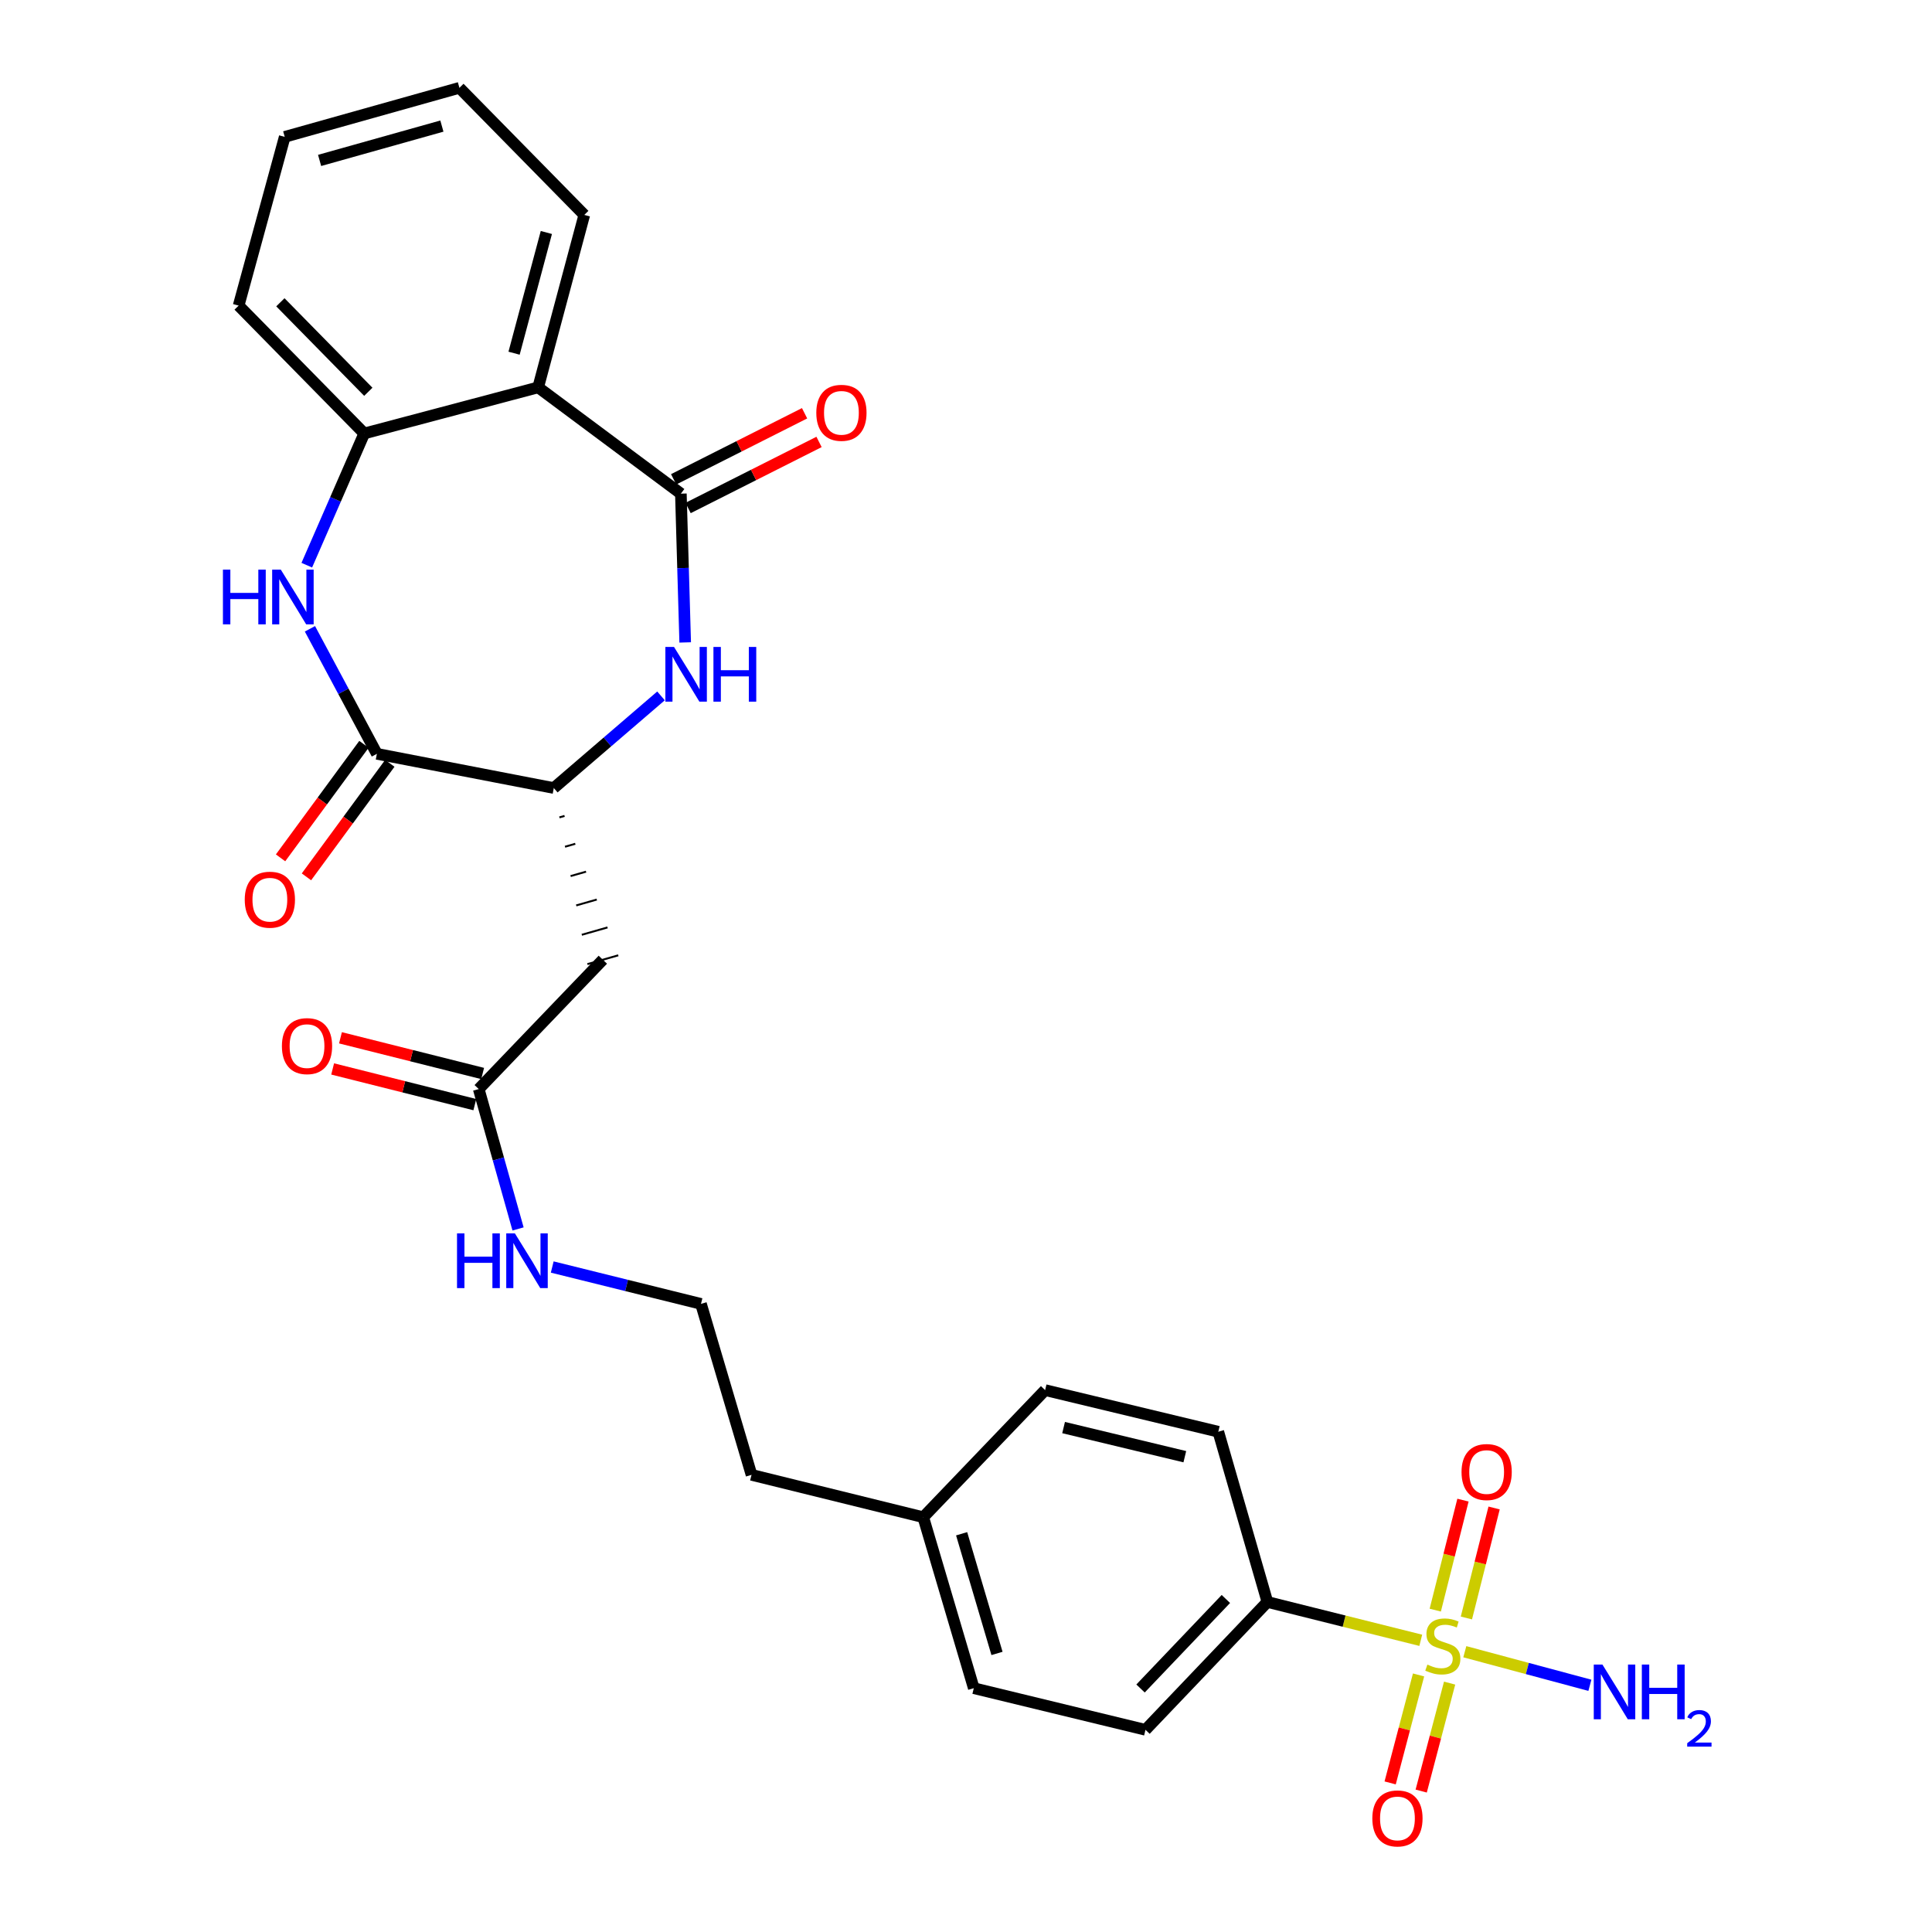 <?xml version='1.0' encoding='iso-8859-1'?>
<svg version='1.1' baseProfile='full'
              xmlns='http://www.w3.org/2000/svg'
                      xmlns:rdkit='http://www.rdkit.org/xml'
                      xmlns:xlink='http://www.w3.org/1999/xlink'
                  xml:space='preserve'
width='1000px' height='1000px' viewBox='0 0 1000 1000'>
<!-- END OF HEADER -->
<rect style='opacity:1.0;fill:#FFFFFF;stroke:none' width='1000' height='1000' x='0' y='0'> </rect>
<path class='bond-8' d='M 735.383,849.018 L 695.694,839.094' style='fill:none;fill-rule:evenodd;stroke:#CCCC00;stroke-width:6px;stroke-linecap:butt;stroke-linejoin:miter;stroke-opacity:1' />
<path class='bond-8' d='M 695.694,839.094 L 656.004,829.171' style='fill:none;fill-rule:evenodd;stroke:#000000;stroke-width:6px;stroke-linecap:butt;stroke-linejoin:miter;stroke-opacity:1' />
<path class='bond-10' d='M 759.003,837.462 L 766.175,808.994' style='fill:none;fill-rule:evenodd;stroke:#CCCC00;stroke-width:6px;stroke-linecap:butt;stroke-linejoin:miter;stroke-opacity:1' />
<path class='bond-10' d='M 766.175,808.994 L 773.347,780.527' style='fill:none;fill-rule:evenodd;stroke:#FF0000;stroke-width:6px;stroke-linecap:butt;stroke-linejoin:miter;stroke-opacity:1' />
<path class='bond-10' d='M 742.888,833.402 L 750.06,804.934' style='fill:none;fill-rule:evenodd;stroke:#CCCC00;stroke-width:6px;stroke-linecap:butt;stroke-linejoin:miter;stroke-opacity:1' />
<path class='bond-10' d='M 750.06,804.934 L 757.233,776.467' style='fill:none;fill-rule:evenodd;stroke:#FF0000;stroke-width:6px;stroke-linecap:butt;stroke-linejoin:miter;stroke-opacity:1' />
<path class='bond-11' d='M 734.245,866.946 L 726.892,894.889' style='fill:none;fill-rule:evenodd;stroke:#CCCC00;stroke-width:6px;stroke-linecap:butt;stroke-linejoin:miter;stroke-opacity:1' />
<path class='bond-11' d='M 726.892,894.889 L 719.539,922.833' style='fill:none;fill-rule:evenodd;stroke:#FF0000;stroke-width:6px;stroke-linecap:butt;stroke-linejoin:miter;stroke-opacity:1' />
<path class='bond-11' d='M 750.316,871.175 L 742.963,899.118' style='fill:none;fill-rule:evenodd;stroke:#CCCC00;stroke-width:6px;stroke-linecap:butt;stroke-linejoin:miter;stroke-opacity:1' />
<path class='bond-11' d='M 742.963,899.118 L 735.61,927.061' style='fill:none;fill-rule:evenodd;stroke:#FF0000;stroke-width:6px;stroke-linecap:butt;stroke-linejoin:miter;stroke-opacity:1' />
<path class='bond-13' d='M 758.183,854.928 L 790.555,863.618' style='fill:none;fill-rule:evenodd;stroke:#CCCC00;stroke-width:6px;stroke-linecap:butt;stroke-linejoin:miter;stroke-opacity:1' />
<path class='bond-13' d='M 790.555,863.618 L 822.927,872.307' style='fill:none;fill-rule:evenodd;stroke:#0000FF;stroke-width:6px;stroke-linecap:butt;stroke-linejoin:miter;stroke-opacity:1' />
<path class='bond-0' d='M 352.42,255.516 L 353.538,294.019' style='fill:none;fill-rule:evenodd;stroke:#000000;stroke-width:6px;stroke-linecap:butt;stroke-linejoin:miter;stroke-opacity:1' />
<path class='bond-0' d='M 353.538,294.019 L 354.655,332.521' style='fill:none;fill-rule:evenodd;stroke:#0000FF;stroke-width:6px;stroke-linecap:butt;stroke-linejoin:miter;stroke-opacity:1' />
<path class='bond-4' d='M 352.42,255.516 L 278.553,200.501' style='fill:none;fill-rule:evenodd;stroke:#000000;stroke-width:6px;stroke-linecap:butt;stroke-linejoin:miter;stroke-opacity:1' />
<path class='bond-12' d='M 356.163,262.934 L 390.049,245.839' style='fill:none;fill-rule:evenodd;stroke:#000000;stroke-width:6px;stroke-linecap:butt;stroke-linejoin:miter;stroke-opacity:1' />
<path class='bond-12' d='M 390.049,245.839 L 423.935,228.743' style='fill:none;fill-rule:evenodd;stroke:#FF0000;stroke-width:6px;stroke-linecap:butt;stroke-linejoin:miter;stroke-opacity:1' />
<path class='bond-12' d='M 348.677,248.097 L 382.564,231.002' style='fill:none;fill-rule:evenodd;stroke:#000000;stroke-width:6px;stroke-linecap:butt;stroke-linejoin:miter;stroke-opacity:1' />
<path class='bond-12' d='M 382.564,231.002 L 416.45,213.906' style='fill:none;fill-rule:evenodd;stroke:#FF0000;stroke-width:6px;stroke-linecap:butt;stroke-linejoin:miter;stroke-opacity:1' />
<path class='bond-1' d='M 342.137,360.192 L 314.393,384.038' style='fill:none;fill-rule:evenodd;stroke:#0000FF;stroke-width:6px;stroke-linecap:butt;stroke-linejoin:miter;stroke-opacity:1' />
<path class='bond-1' d='M 314.393,384.038 L 286.649,407.885' style='fill:none;fill-rule:evenodd;stroke:#000000;stroke-width:6px;stroke-linecap:butt;stroke-linejoin:miter;stroke-opacity:1' />
<path class='bond-2' d='M 160.424,325.469 L 177.75,357.823' style='fill:none;fill-rule:evenodd;stroke:#0000FF;stroke-width:6px;stroke-linecap:butt;stroke-linejoin:miter;stroke-opacity:1' />
<path class='bond-2' d='M 177.75,357.823 L 195.075,390.177' style='fill:none;fill-rule:evenodd;stroke:#000000;stroke-width:6px;stroke-linecap:butt;stroke-linejoin:miter;stroke-opacity:1' />
<path class='bond-6' d='M 158.795,292.539 L 173.666,258.453' style='fill:none;fill-rule:evenodd;stroke:#0000FF;stroke-width:6px;stroke-linecap:butt;stroke-linejoin:miter;stroke-opacity:1' />
<path class='bond-6' d='M 173.666,258.453 L 188.538,224.366' style='fill:none;fill-rule:evenodd;stroke:#000000;stroke-width:6px;stroke-linecap:butt;stroke-linejoin:miter;stroke-opacity:1' />
<path class='bond-3' d='M 195.075,390.177 L 286.649,407.885' style='fill:none;fill-rule:evenodd;stroke:#000000;stroke-width:6px;stroke-linecap:butt;stroke-linejoin:miter;stroke-opacity:1' />
<path class='bond-14' d='M 188.378,385.259 L 166.799,414.638' style='fill:none;fill-rule:evenodd;stroke:#000000;stroke-width:6px;stroke-linecap:butt;stroke-linejoin:miter;stroke-opacity:1' />
<path class='bond-14' d='M 166.799,414.638 L 145.221,444.018' style='fill:none;fill-rule:evenodd;stroke:#FF0000;stroke-width:6px;stroke-linecap:butt;stroke-linejoin:miter;stroke-opacity:1' />
<path class='bond-14' d='M 201.772,395.096 L 180.193,424.475' style='fill:none;fill-rule:evenodd;stroke:#000000;stroke-width:6px;stroke-linecap:butt;stroke-linejoin:miter;stroke-opacity:1' />
<path class='bond-14' d='M 180.193,424.475 L 158.614,453.855' style='fill:none;fill-rule:evenodd;stroke:#FF0000;stroke-width:6px;stroke-linecap:butt;stroke-linejoin:miter;stroke-opacity:1' />
<path class='bond-22' d='M 278.553,200.501 L 302.427,111.244' style='fill:none;fill-rule:evenodd;stroke:#000000;stroke-width:6px;stroke-linecap:butt;stroke-linejoin:miter;stroke-opacity:1' />
<path class='bond-22' d='M 266.08,182.818 L 282.792,120.338' style='fill:none;fill-rule:evenodd;stroke:#000000;stroke-width:6px;stroke-linecap:butt;stroke-linejoin:miter;stroke-opacity:1' />
<path class='bond-29' d='M 278.553,200.501 L 188.538,224.366' style='fill:none;fill-rule:evenodd;stroke:#000000;stroke-width:6px;stroke-linecap:butt;stroke-linejoin:miter;stroke-opacity:1' />
<path class='bond-5' d='M 289.548,423.075 L 292.211,422.315' style='fill:none;fill-rule:evenodd;stroke:#000000;stroke-width:1.0px;stroke-linecap:butt;stroke-linejoin:miter;stroke-opacity:1' />
<path class='bond-5' d='M 292.446,438.266 L 297.772,436.744' style='fill:none;fill-rule:evenodd;stroke:#000000;stroke-width:1.0px;stroke-linecap:butt;stroke-linejoin:miter;stroke-opacity:1' />
<path class='bond-5' d='M 295.344,453.456 L 303.334,451.174' style='fill:none;fill-rule:evenodd;stroke:#000000;stroke-width:1.0px;stroke-linecap:butt;stroke-linejoin:miter;stroke-opacity:1' />
<path class='bond-5' d='M 298.243,468.646 L 308.895,465.604' style='fill:none;fill-rule:evenodd;stroke:#000000;stroke-width:1.0px;stroke-linecap:butt;stroke-linejoin:miter;stroke-opacity:1' />
<path class='bond-5' d='M 301.141,483.837 L 314.457,480.034' style='fill:none;fill-rule:evenodd;stroke:#000000;stroke-width:1.0px;stroke-linecap:butt;stroke-linejoin:miter;stroke-opacity:1' />
<path class='bond-5' d='M 304.039,499.027 L 320.018,494.463' style='fill:none;fill-rule:evenodd;stroke:#000000;stroke-width:1.0px;stroke-linecap:butt;stroke-linejoin:miter;stroke-opacity:1' />
<path class='bond-24' d='M 188.538,224.366 L 123.516,158.18' style='fill:none;fill-rule:evenodd;stroke:#000000;stroke-width:6px;stroke-linecap:butt;stroke-linejoin:miter;stroke-opacity:1' />
<path class='bond-24' d='M 190.639,202.792 L 145.123,156.462' style='fill:none;fill-rule:evenodd;stroke:#000000;stroke-width:6px;stroke-linecap:butt;stroke-linejoin:miter;stroke-opacity:1' />
<path class='bond-7' d='M 312.029,496.745 L 247.791,563.697' style='fill:none;fill-rule:evenodd;stroke:#000000;stroke-width:6px;stroke-linecap:butt;stroke-linejoin:miter;stroke-opacity:1' />
<path class='bond-16' d='M 656.004,829.171 L 592.901,895.357' style='fill:none;fill-rule:evenodd;stroke:#000000;stroke-width:6px;stroke-linecap:butt;stroke-linejoin:miter;stroke-opacity:1' />
<path class='bond-16' d='M 634.511,827.631 L 590.339,873.962' style='fill:none;fill-rule:evenodd;stroke:#000000;stroke-width:6px;stroke-linecap:butt;stroke-linejoin:miter;stroke-opacity:1' />
<path class='bond-17' d='M 656.004,829.171 L 630.588,741.058' style='fill:none;fill-rule:evenodd;stroke:#000000;stroke-width:6px;stroke-linecap:butt;stroke-linejoin:miter;stroke-opacity:1' />
<path class='bond-9' d='M 247.791,563.697 L 257.967,599.898' style='fill:none;fill-rule:evenodd;stroke:#000000;stroke-width:6px;stroke-linecap:butt;stroke-linejoin:miter;stroke-opacity:1' />
<path class='bond-9' d='M 257.967,599.898 L 268.144,636.099' style='fill:none;fill-rule:evenodd;stroke:#0000FF;stroke-width:6px;stroke-linecap:butt;stroke-linejoin:miter;stroke-opacity:1' />
<path class='bond-15' d='M 249.814,555.639 L 213.02,546.401' style='fill:none;fill-rule:evenodd;stroke:#000000;stroke-width:6px;stroke-linecap:butt;stroke-linejoin:miter;stroke-opacity:1' />
<path class='bond-15' d='M 213.02,546.401 L 176.226,537.163' style='fill:none;fill-rule:evenodd;stroke:#FF0000;stroke-width:6px;stroke-linecap:butt;stroke-linejoin:miter;stroke-opacity:1' />
<path class='bond-15' d='M 245.768,571.756 L 208.974,562.519' style='fill:none;fill-rule:evenodd;stroke:#000000;stroke-width:6px;stroke-linecap:butt;stroke-linejoin:miter;stroke-opacity:1' />
<path class='bond-15' d='M 208.974,562.519 L 172.18,553.281' style='fill:none;fill-rule:evenodd;stroke:#FF0000;stroke-width:6px;stroke-linecap:butt;stroke-linejoin:miter;stroke-opacity:1' />
<path class='bond-19' d='M 592.901,895.357 L 504.032,873.799' style='fill:none;fill-rule:evenodd;stroke:#000000;stroke-width:6px;stroke-linecap:butt;stroke-linejoin:miter;stroke-opacity:1' />
<path class='bond-20' d='M 630.588,741.058 L 540.952,719.519' style='fill:none;fill-rule:evenodd;stroke:#000000;stroke-width:6px;stroke-linecap:butt;stroke-linejoin:miter;stroke-opacity:1' />
<path class='bond-20' d='M 613.259,753.985 L 550.514,738.908' style='fill:none;fill-rule:evenodd;stroke:#000000;stroke-width:6px;stroke-linecap:butt;stroke-linejoin:miter;stroke-opacity:1' />
<path class='bond-18' d='M 285.833,655.804 L 324.329,665.348' style='fill:none;fill-rule:evenodd;stroke:#0000FF;stroke-width:6px;stroke-linecap:butt;stroke-linejoin:miter;stroke-opacity:1' />
<path class='bond-18' d='M 324.329,665.348 L 362.825,674.891' style='fill:none;fill-rule:evenodd;stroke:#000000;stroke-width:6px;stroke-linecap:butt;stroke-linejoin:miter;stroke-opacity:1' />
<path class='bond-28' d='M 504.032,873.799 L 477.877,785.308' style='fill:none;fill-rule:evenodd;stroke:#000000;stroke-width:6px;stroke-linecap:butt;stroke-linejoin:miter;stroke-opacity:1' />
<path class='bond-28' d='M 516.045,855.815 L 497.737,793.872' style='fill:none;fill-rule:evenodd;stroke:#000000;stroke-width:6px;stroke-linecap:butt;stroke-linejoin:miter;stroke-opacity:1' />
<path class='bond-21' d='M 540.952,719.519 L 477.877,785.308' style='fill:none;fill-rule:evenodd;stroke:#000000;stroke-width:6px;stroke-linecap:butt;stroke-linejoin:miter;stroke-opacity:1' />
<path class='bond-25' d='M 477.877,785.308 L 388.989,763.382' style='fill:none;fill-rule:evenodd;stroke:#000000;stroke-width:6px;stroke-linecap:butt;stroke-linejoin:miter;stroke-opacity:1' />
<path class='bond-26' d='M 302.427,111.244 L 237.792,45.455' style='fill:none;fill-rule:evenodd;stroke:#000000;stroke-width:6px;stroke-linecap:butt;stroke-linejoin:miter;stroke-opacity:1' />
<path class='bond-23' d='M 362.825,674.891 L 388.989,763.382' style='fill:none;fill-rule:evenodd;stroke:#000000;stroke-width:6px;stroke-linecap:butt;stroke-linejoin:miter;stroke-opacity:1' />
<path class='bond-27' d='M 123.516,158.18 L 147.372,70.843' style='fill:none;fill-rule:evenodd;stroke:#000000;stroke-width:6px;stroke-linecap:butt;stroke-linejoin:miter;stroke-opacity:1' />
<path class='bond-30' d='M 237.792,45.455 L 147.372,70.843' style='fill:none;fill-rule:evenodd;stroke:#000000;stroke-width:6px;stroke-linecap:butt;stroke-linejoin:miter;stroke-opacity:1' />
<path class='bond-30' d='M 228.722,65.262 L 165.427,83.034' style='fill:none;fill-rule:evenodd;stroke:#000000;stroke-width:6px;stroke-linecap:butt;stroke-linejoin:miter;stroke-opacity:1' />
<path  class='atom-0' d='M 738.803 861.593
Q 739.123 861.713, 740.443 862.273
Q 741.763 862.833, 743.203 863.193
Q 744.683 863.513, 746.123 863.513
Q 748.803 863.513, 750.363 862.233
Q 751.923 860.913, 751.923 858.633
Q 751.923 857.073, 751.123 856.113
Q 750.363 855.153, 749.163 854.633
Q 747.963 854.113, 745.963 853.513
Q 743.443 852.753, 741.923 852.033
Q 740.443 851.313, 739.363 849.793
Q 738.323 848.273, 738.323 845.713
Q 738.323 842.153, 740.723 839.953
Q 743.163 837.753, 747.963 837.753
Q 751.243 837.753, 754.963 839.313
L 754.043 842.393
Q 750.643 840.993, 748.083 840.993
Q 745.323 840.993, 743.803 842.153
Q 742.283 843.273, 742.323 845.233
Q 742.323 846.753, 743.083 847.673
Q 743.883 848.593, 745.003 849.113
Q 746.163 849.633, 748.083 850.233
Q 750.643 851.033, 752.163 851.833
Q 753.683 852.633, 754.763 854.273
Q 755.883 855.873, 755.883 858.633
Q 755.883 862.553, 753.243 864.673
Q 750.643 866.753, 746.283 866.753
Q 743.763 866.753, 741.843 866.193
Q 739.963 865.673, 737.723 864.753
L 738.803 861.593
' fill='#CCCC00'/>
<path  class='atom-2' d='M 348.874 334.86
L 358.154 349.86
Q 359.074 351.34, 360.554 354.02
Q 362.034 356.7, 362.114 356.86
L 362.114 334.86
L 365.874 334.86
L 365.874 363.18
L 361.994 363.18
L 352.034 346.78
Q 350.874 344.86, 349.634 342.66
Q 348.434 340.46, 348.074 339.78
L 348.074 363.18
L 344.394 363.18
L 344.394 334.86
L 348.874 334.86
' fill='#0000FF'/>
<path  class='atom-2' d='M 369.274 334.86
L 373.114 334.86
L 373.114 346.9
L 387.594 346.9
L 387.594 334.86
L 391.434 334.86
L 391.434 363.18
L 387.594 363.18
L 387.594 350.1
L 373.114 350.1
L 373.114 363.18
L 369.274 363.18
L 369.274 334.86
' fill='#0000FF'/>
<path  class='atom-3' d='M 115.389 294.847
L 119.229 294.847
L 119.229 306.887
L 133.709 306.887
L 133.709 294.847
L 137.549 294.847
L 137.549 323.167
L 133.709 323.167
L 133.709 310.087
L 119.229 310.087
L 119.229 323.167
L 115.389 323.167
L 115.389 294.847
' fill='#0000FF'/>
<path  class='atom-3' d='M 145.349 294.847
L 154.629 309.847
Q 155.549 311.327, 157.029 314.007
Q 158.509 316.687, 158.589 316.847
L 158.589 294.847
L 162.349 294.847
L 162.349 323.167
L 158.469 323.167
L 148.509 306.767
Q 147.349 304.847, 146.109 302.647
Q 144.909 300.447, 144.549 299.767
L 144.549 323.167
L 140.869 323.167
L 140.869 294.847
L 145.349 294.847
' fill='#0000FF'/>
<path  class='atom-11' d='M 756.487 761.92
Q 756.487 755.12, 759.847 751.32
Q 763.207 747.52, 769.487 747.52
Q 775.767 747.52, 779.127 751.32
Q 782.487 755.12, 782.487 761.92
Q 782.487 768.8, 779.087 772.72
Q 775.687 776.6, 769.487 776.6
Q 763.247 776.6, 759.847 772.72
Q 756.487 768.84, 756.487 761.92
M 769.487 773.4
Q 773.807 773.4, 776.127 770.52
Q 778.487 767.6, 778.487 761.92
Q 778.487 756.36, 776.127 753.56
Q 773.807 750.72, 769.487 750.72
Q 765.167 750.72, 762.807 753.52
Q 760.487 756.32, 760.487 761.92
Q 760.487 767.64, 762.807 770.52
Q 765.167 773.4, 769.487 773.4
' fill='#FF0000'/>
<path  class='atom-12' d='M 710.316 941.21
Q 710.316 934.41, 713.676 930.61
Q 717.036 926.81, 723.316 926.81
Q 729.596 926.81, 732.956 930.61
Q 736.316 934.41, 736.316 941.21
Q 736.316 948.09, 732.916 952.01
Q 729.516 955.89, 723.316 955.89
Q 717.076 955.89, 713.676 952.01
Q 710.316 948.13, 710.316 941.21
M 723.316 952.69
Q 727.636 952.69, 729.956 949.81
Q 732.316 946.89, 732.316 941.21
Q 732.316 935.65, 729.956 932.85
Q 727.636 930.01, 723.316 930.01
Q 718.996 930.01, 716.636 932.81
Q 714.316 935.61, 714.316 941.21
Q 714.316 946.93, 716.636 949.81
Q 718.996 952.69, 723.316 952.69
' fill='#FF0000'/>
<path  class='atom-13' d='M 422.519 213.672
Q 422.519 206.872, 425.879 203.072
Q 429.239 199.272, 435.519 199.272
Q 441.799 199.272, 445.159 203.072
Q 448.519 206.872, 448.519 213.672
Q 448.519 220.552, 445.119 224.472
Q 441.719 228.352, 435.519 228.352
Q 429.279 228.352, 425.879 224.472
Q 422.519 220.592, 422.519 213.672
M 435.519 225.152
Q 439.839 225.152, 442.159 222.272
Q 444.519 219.352, 444.519 213.672
Q 444.519 208.112, 442.159 205.312
Q 439.839 202.472, 435.519 202.472
Q 431.199 202.472, 428.839 205.272
Q 426.519 208.072, 426.519 213.672
Q 426.519 219.392, 428.839 222.272
Q 431.199 225.152, 435.519 225.152
' fill='#FF0000'/>
<path  class='atom-14' d='M 829.413 861.569
L 838.693 876.569
Q 839.613 878.049, 841.093 880.729
Q 842.573 883.409, 842.653 883.569
L 842.653 861.569
L 846.413 861.569
L 846.413 889.889
L 842.533 889.889
L 832.573 873.489
Q 831.413 871.569, 830.173 869.369
Q 828.973 867.169, 828.613 866.489
L 828.613 889.889
L 824.933 889.889
L 824.933 861.569
L 829.413 861.569
' fill='#0000FF'/>
<path  class='atom-14' d='M 849.813 861.569
L 853.653 861.569
L 853.653 873.609
L 868.133 873.609
L 868.133 861.569
L 871.973 861.569
L 871.973 889.889
L 868.133 889.889
L 868.133 876.809
L 853.653 876.809
L 853.653 889.889
L 849.813 889.889
L 849.813 861.569
' fill='#0000FF'/>
<path  class='atom-14' d='M 873.345 888.895
Q 874.032 887.127, 875.669 886.15
Q 877.305 885.147, 879.576 885.147
Q 882.401 885.147, 883.985 886.678
Q 885.569 888.209, 885.569 890.928
Q 885.569 893.7, 883.509 896.287
Q 881.477 898.875, 877.253 901.937
L 885.885 901.937
L 885.885 904.049
L 873.293 904.049
L 873.293 902.28
Q 876.777 899.799, 878.837 897.951
Q 880.922 896.103, 881.925 894.439
Q 882.929 892.776, 882.929 891.06
Q 882.929 889.265, 882.031 888.262
Q 881.133 887.259, 879.576 887.259
Q 878.071 887.259, 877.068 887.866
Q 876.065 888.473, 875.352 889.819
L 873.345 888.895
' fill='#0000FF'/>
<path  class='atom-15' d='M 126.681 465.676
Q 126.681 458.876, 130.041 455.076
Q 133.401 451.276, 139.681 451.276
Q 145.961 451.276, 149.321 455.076
Q 152.681 458.876, 152.681 465.676
Q 152.681 472.556, 149.281 476.476
Q 145.881 480.356, 139.681 480.356
Q 133.441 480.356, 130.041 476.476
Q 126.681 472.596, 126.681 465.676
M 139.681 477.156
Q 144.001 477.156, 146.321 474.276
Q 148.681 471.356, 148.681 465.676
Q 148.681 460.116, 146.321 457.316
Q 144.001 454.476, 139.681 454.476
Q 135.361 454.476, 133.001 457.276
Q 130.681 460.076, 130.681 465.676
Q 130.681 471.396, 133.001 474.276
Q 135.361 477.156, 139.681 477.156
' fill='#FF0000'/>
<path  class='atom-16' d='M 145.912 541.463
Q 145.912 534.663, 149.272 530.863
Q 152.632 527.063, 158.912 527.063
Q 165.192 527.063, 168.552 530.863
Q 171.912 534.663, 171.912 541.463
Q 171.912 548.343, 168.512 552.263
Q 165.112 556.143, 158.912 556.143
Q 152.672 556.143, 149.272 552.263
Q 145.912 548.383, 145.912 541.463
M 158.912 552.943
Q 163.232 552.943, 165.552 550.063
Q 167.912 547.143, 167.912 541.463
Q 167.912 535.903, 165.552 533.103
Q 163.232 530.263, 158.912 530.263
Q 154.592 530.263, 152.232 533.063
Q 149.912 535.863, 149.912 541.463
Q 149.912 547.183, 152.232 550.063
Q 154.592 552.943, 158.912 552.943
' fill='#FF0000'/>
<path  class='atom-19' d='M 236.553 638.407
L 240.393 638.407
L 240.393 650.447
L 254.873 650.447
L 254.873 638.407
L 258.713 638.407
L 258.713 666.727
L 254.873 666.727
L 254.873 653.647
L 240.393 653.647
L 240.393 666.727
L 236.553 666.727
L 236.553 638.407
' fill='#0000FF'/>
<path  class='atom-19' d='M 266.513 638.407
L 275.793 653.407
Q 276.713 654.887, 278.193 657.567
Q 279.673 660.247, 279.753 660.407
L 279.753 638.407
L 283.513 638.407
L 283.513 666.727
L 279.633 666.727
L 269.673 650.327
Q 268.513 648.407, 267.273 646.207
Q 266.073 644.007, 265.713 643.327
L 265.713 666.727
L 262.033 666.727
L 262.033 638.407
L 266.513 638.407
' fill='#0000FF'/>
</svg>
